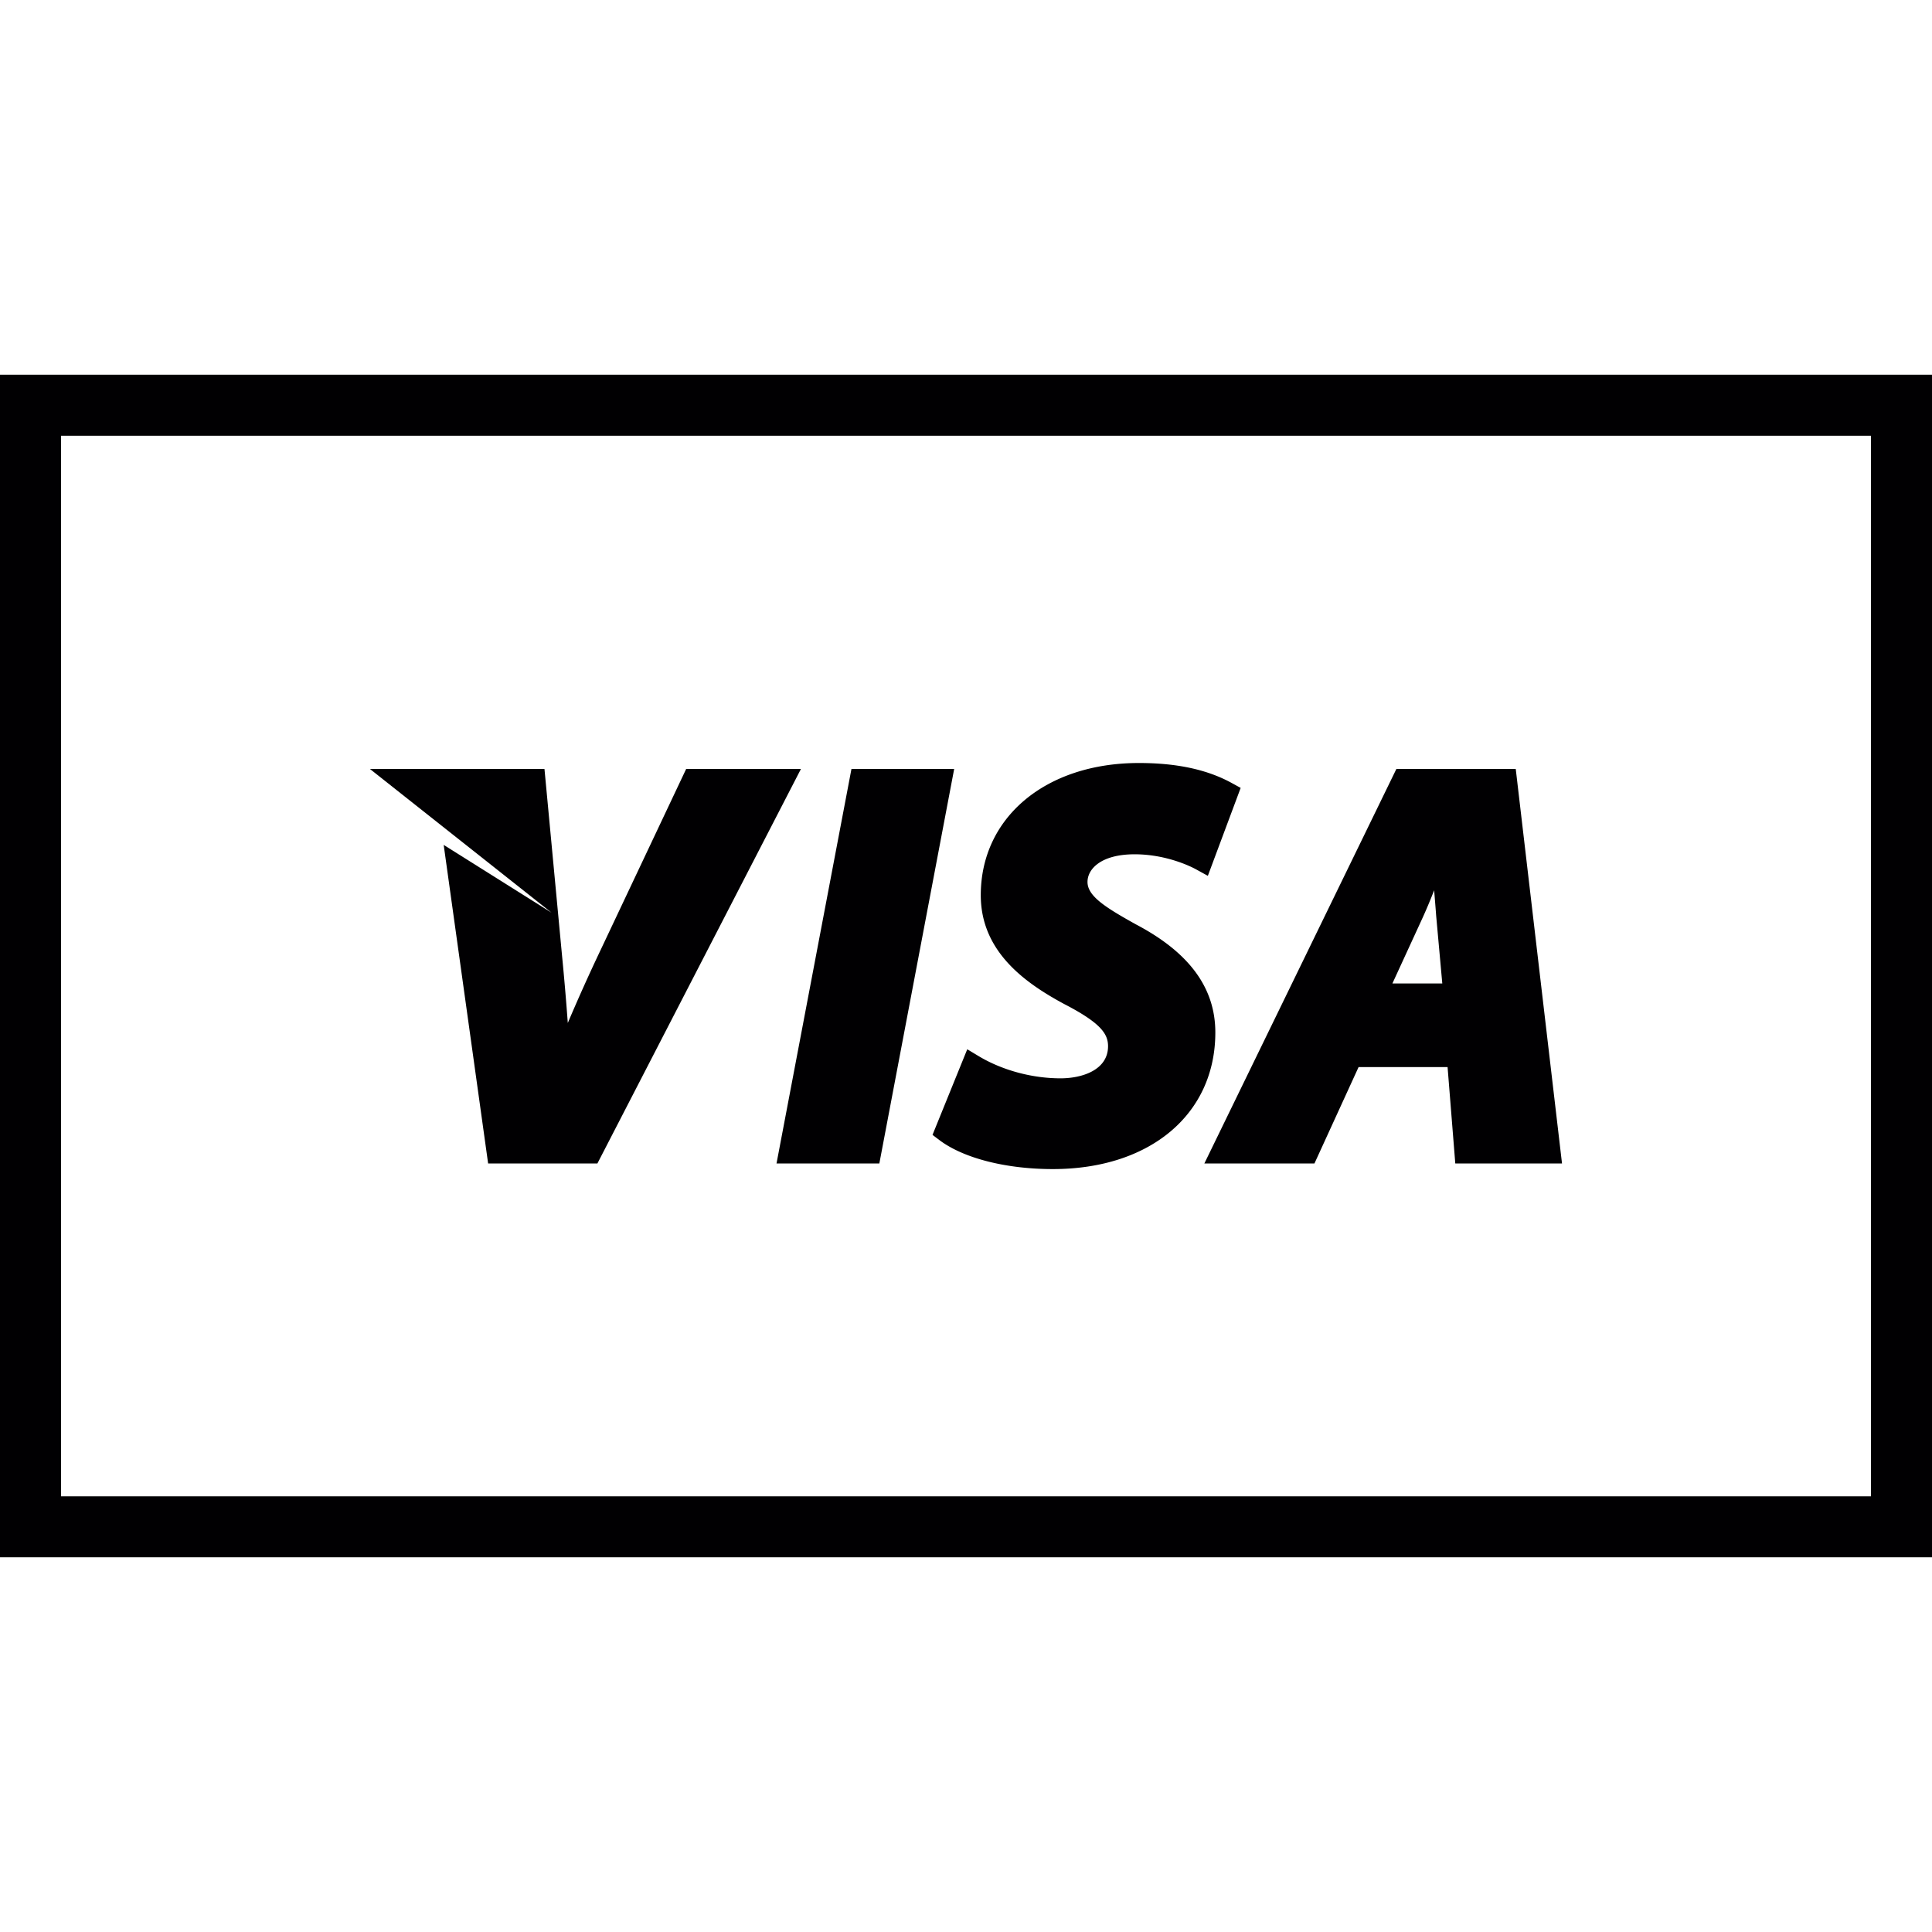<svg xmlns="http://www.w3.org/2000/svg" viewBox="0 0 201.611 201.611">
    <g fill="#010002">
        <path d="M46.3 88.167l4.638 33.248H62.34l21.24-41.168H71.602l-9.022 19.09a195.592 195.592 0 00-3.328 7.412 293.097 293.097 0 00-.594-6.95l-1.84-19.551H38.609L57.555 95.24 46.3 88.167zM91.762 121.414l7.809-41.167H88.852l-7.82 41.167zM98.05 118.988c2.512 1.882 6.932 3.01 11.821 3.01 10.146 0 16.953-5.73 16.953-14.255 0-4.66-2.724-8.36-8.307-11.291-3.139-1.75-5.032-2.931-5.032-4.416 0-1.389 1.464-2.888 4.914-2.888 3.357 0 5.948 1.313 6.42 1.575l1.224.673 3.425-9.176-.902-.494c-2.555-1.41-5.74-2.104-9.717-2.104-9.717 0-16.502 5.672-16.502 13.793 0 5.894 4.635 9.165 8.7 11.356 3.833 1.983 4.581 3.117 4.581 4.406 0 2.466-2.673 3.35-4.957 3.35-2.985 0-6.091-.848-8.525-2.305l-1.21-.727-3.625 8.933.739.56zM137.167 121.414l4.606-10.06h9.287l.805 10.06h11.137l-4.828-41.168h-12.458l-20.038 41.168h11.489zm11.194-25.438c.429-.927.87-1.972 1.299-3.074.075.981.154 1.893.211 2.688l.637 7.04h-5.207l3.06-6.654z"/>
    </g>
    <path d="M201.611 162.51H0V39.101h201.611V162.51zM6.367 156.147h188.874V45.471H6.367v110.676z" fill="#010002"/>
</svg>
